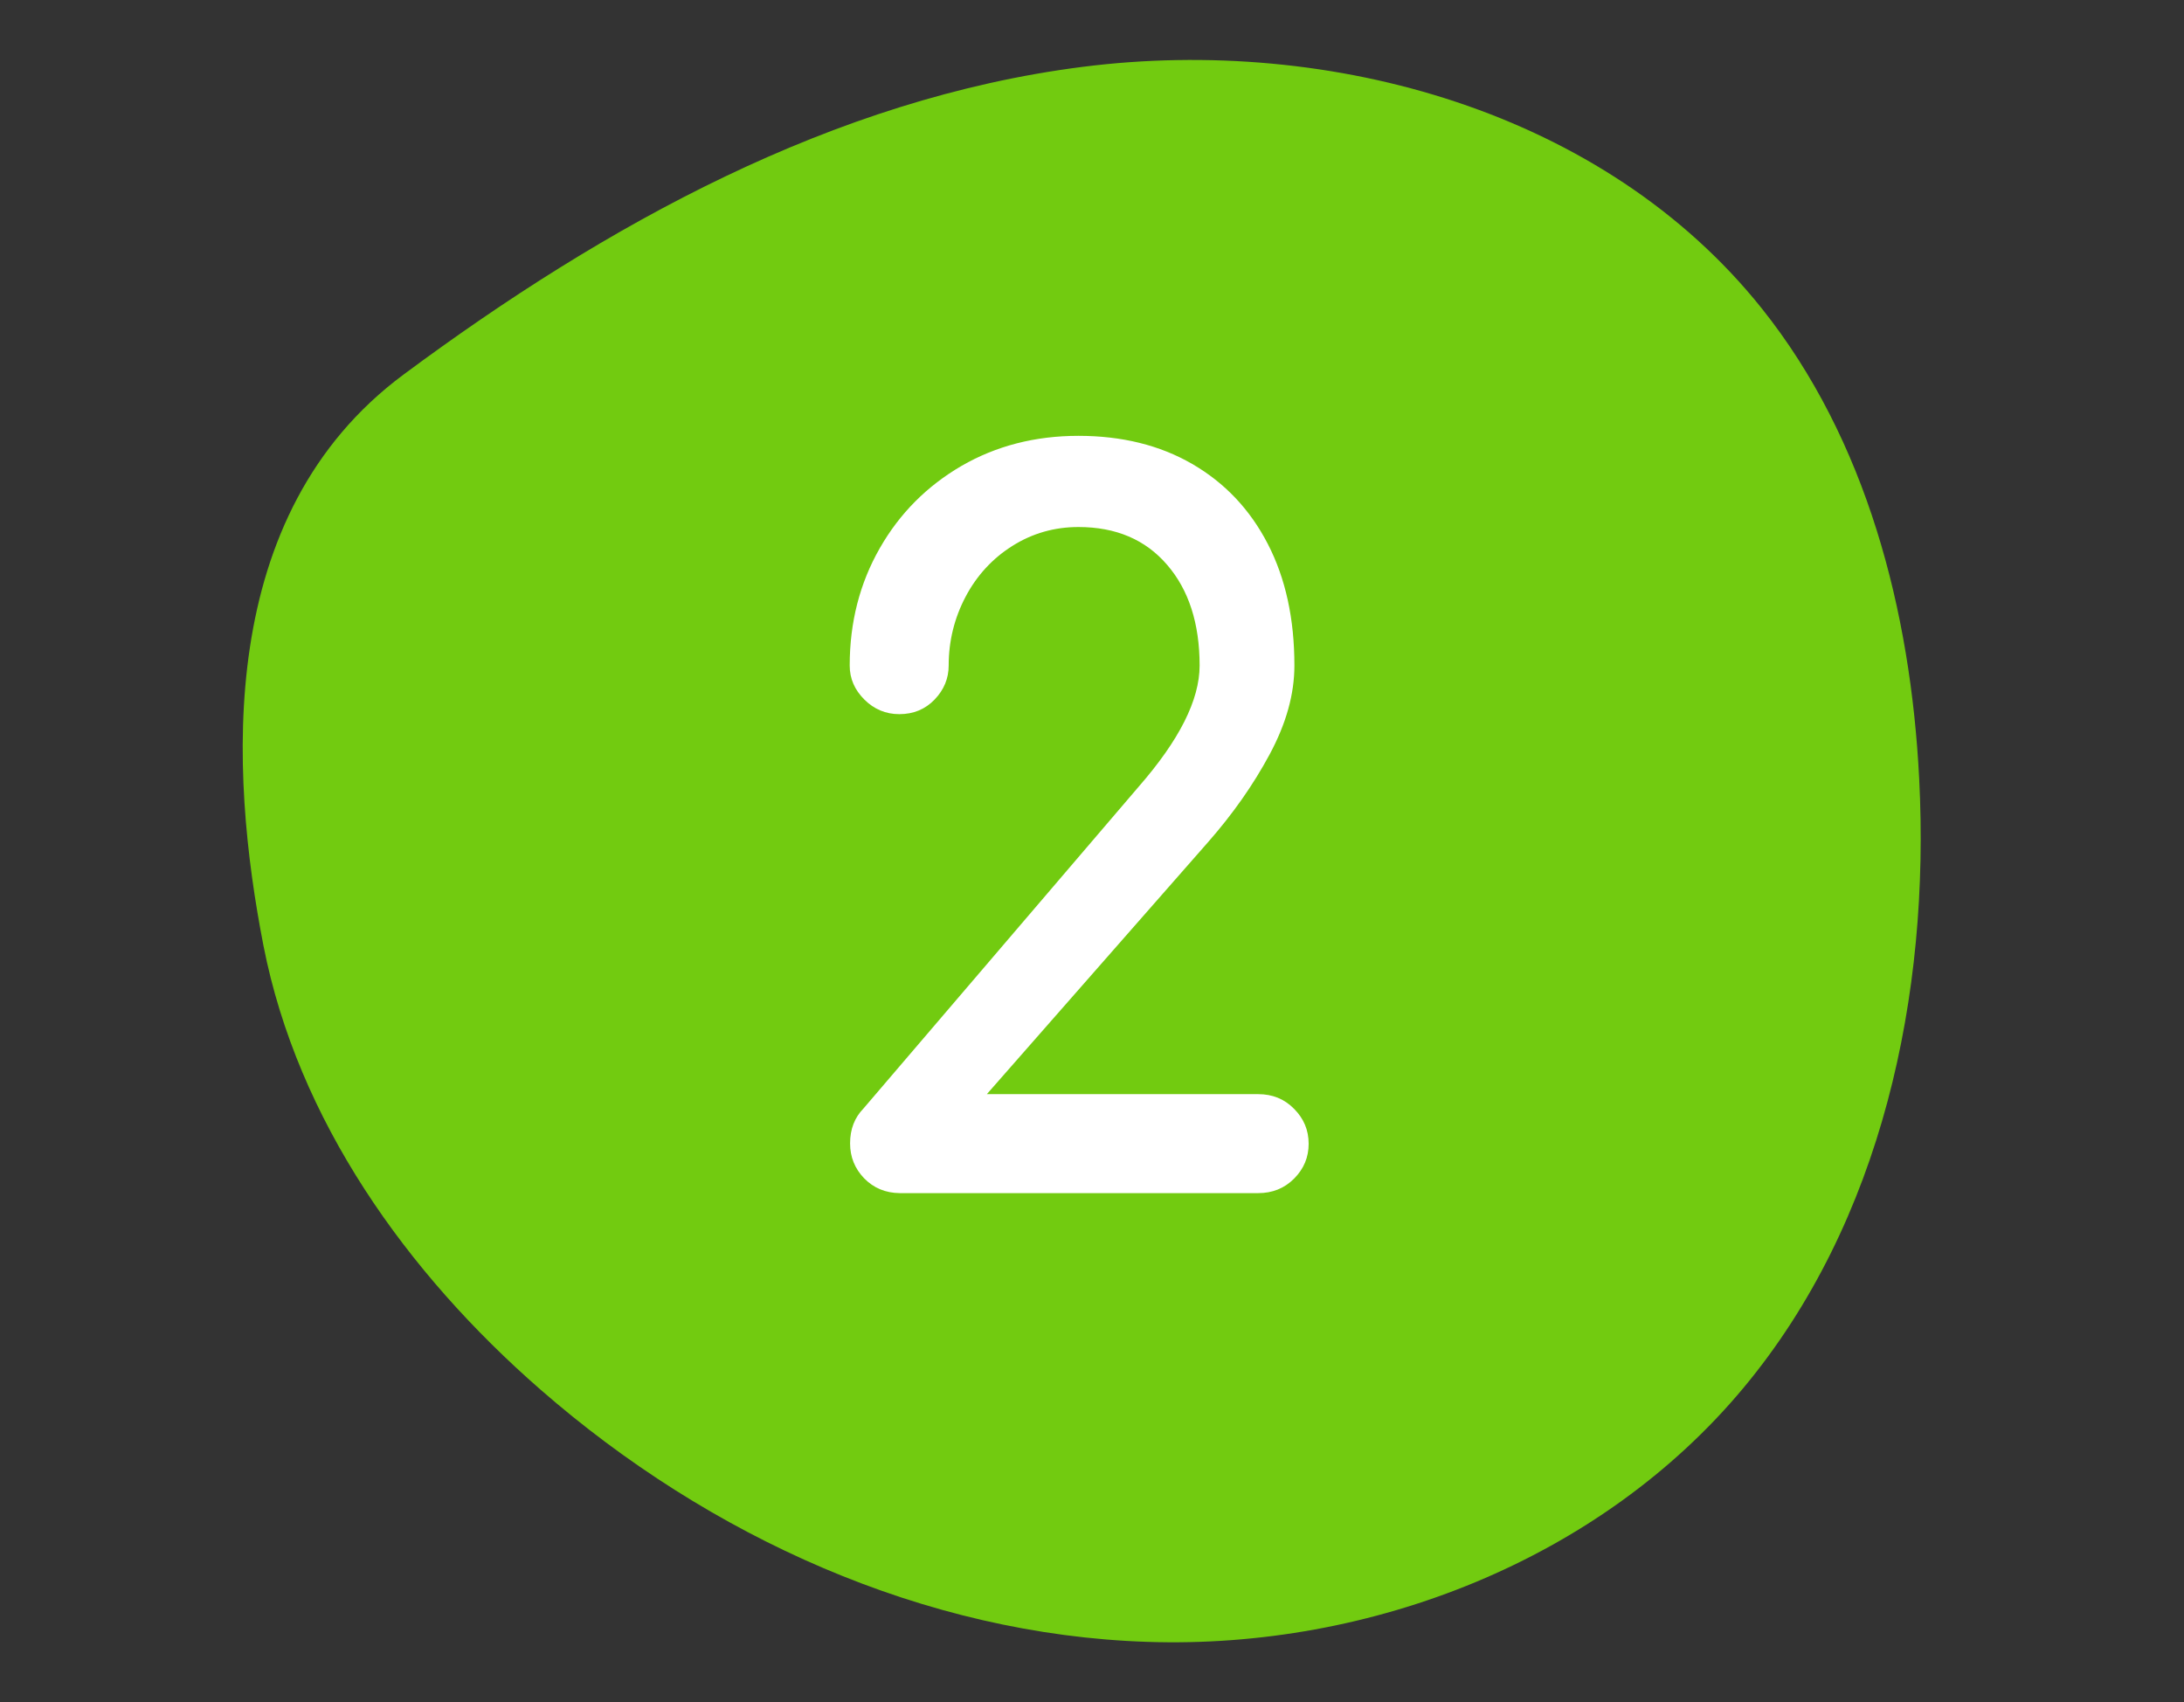 <?xml version="1.0" encoding="UTF-8"?> <!-- Generator: Adobe Illustrator 24.2.0, SVG Export Plug-In . SVG Version: 6.00 Build 0) --> <svg xmlns="http://www.w3.org/2000/svg" xmlns:xlink="http://www.w3.org/1999/xlink" version="1.1" id="Capa_1" x="0px" y="0px" viewBox="0 0 114.97 89.59" style="enable-background:new 0 0 114.97 89.59;" xml:space="preserve"><rect x="0" y="0" width="114.97" height="89.59" fill="#333333" stroke="none"/> <style type="text/css"> .st0{fill:#201C72;} .st1{fill:#1D232F;} .st2{fill:#4B5871;} .st3{fill:#008EFF;} .st4{fill:#FF4500;} .st5{fill:#D32877;} .st6{fill:#72B410;} .st7{fill:#23B29E;} .st8{fill:#19B098;} .st9{fill:#4F5E8A;} .st10{fill:#CFCFD3;} .st11{fill:#5EA2E0;} .st12{fill:#DB8780;} .st13{fill:#D1778C;} .st14{fill:#8CC34E;} .st15{fill:#61C1AD;} .st16{fill:#191970;} .st17{fill:#FFFFFF;} .st18{clip-path:url(#SVGID_2_);} .st19{opacity:0.5;clip-path:url(#SVGID_4_);fill:#72CB10;} .st20{clip-path:url(#SVGID_2_);fill:#72CB10;} .st21{opacity:0.35;clip-path:url(#SVGID_6_);} .st22{fill-rule:evenodd;clip-rule:evenodd;fill:url(#SVGID_7_);} .st23{fill-rule:evenodd;clip-rule:evenodd;fill:url(#SVGID_8_);} .st24{fill-rule:evenodd;clip-rule:evenodd;fill:url(#SVGID_9_);} .st25{fill-rule:evenodd;clip-rule:evenodd;fill:url(#SVGID_10_);} .st26{opacity:0.35;clip-path:url(#SVGID_12_);} .st27{fill-rule:evenodd;clip-rule:evenodd;fill:url(#SVGID_13_);} .st28{fill-rule:evenodd;clip-rule:evenodd;fill:url(#SVGID_14_);} .st29{fill-rule:evenodd;clip-rule:evenodd;fill:url(#SVGID_15_);} .st30{fill-rule:evenodd;clip-rule:evenodd;fill:url(#SVGID_16_);} .st31{clip-path:url(#SVGID_18_);fill:#201C72;} .st32{fill:#749BCE;} .st33{fill:#E5A31A;} .st34{fill:#80330B;} .st35{fill:#073994;} .st36{fill:#C42B1E;} .st37{fill:#EECC19;} .st38{fill:#DC1C24;} .st39{fill:#094E90;} .st40{fill:#A0A9AE;} .st41{fill:#9FA8AE;} .st42{fill:#36A44C;} .st43{fill:#EECE54;} .st44{fill:#CD2125;} .st45{fill:#008B50;} .st46{fill:#C2CBCF;} .st47{fill:#91540E;} .st48{fill:#B58027;} .st49{fill:#838588;} .st50{fill:#384F53;} .st51{fill:#006C3B;} .st52{fill:#6CB5CF;} .st53{fill:#547075;} .st54{fill:#6BAD48;} .st55{fill:#2780AB;} .st56{fill:#E7841D;} .st57{fill:#808080;} .st58{fill:#63452F;} .st59{fill:#E1E2E2;} .st60{fill:#2E3B31;} .st61{fill:#5A5340;} .st62{fill:#DB1C23;} .st63{fill:#0A4D91;} .st64{fill:#EECB19;} .st65{fill:#917753;} .st66{fill:#433617;} .st67{fill:#2F2211;} .st68{fill:#685D44;} .st69{fill:#211609;} .st70{fill:#929497;} .st71{fill:#606163;} .st72{fill:#DD1C24;} .st73{fill:#0A4D90;} .st74{fill:#EED51B;} .st75{fill:#93805B;} .st76{fill:#AC8059;} .st77{fill:#C8AEA8;} .st78{fill:#442B24;} .st79{fill:#CBCCCD;} .st80{fill:#B5252B;} .st81{fill:#CA8F60;} .st82{fill:#006747;} .st83{fill:#BD1225;} .st84{fill:#EBB942;} .st85{fill:#AD8B37;} .st86{fill:#8B9068;} .st87{fill:#707633;} .st88{fill:#006748;} .st89{fill:#BC2029;} .st90{fill:#30B1CB;} .st91{fill:#E7B740;} .st92{fill:#0C7296;} .st93{fill:#E89952;} .st94{fill:#843120;} .st95{fill:#231F20;} .st96{fill:#0B8080;} .st97{fill:#80ADAE;} .st98{fill:#05534E;} .st99{fill:none;stroke:#39A54A;stroke-width:0.25;stroke-miterlimit:10;} .st100{fill:none;stroke:#009651;stroke-miterlimit:10;} .st101{fill:none;stroke:#009651;stroke-width:0.5;stroke-miterlimit:10;} .st102{fill:url(#SVGID_19_);} .st103{fill:url(#SVGID_20_);} .st104{fill:url(#SVGID_21_);} .st105{fill:url(#SVGID_22_);} .st106{fill:url(#SVGID_23_);} .st107{fill:url(#SVGID_24_);} .st108{fill:url(#SVGID_25_);} .st109{fill:url(#SVGID_26_);} .st110{fill:url(#SVGID_27_);} .st111{fill:url(#SVGID_28_);} .st112{fill:url(#SVGID_29_);} .st113{fill:url(#SVGID_30_);} .st114{fill:url(#SVGID_31_);} .st115{fill:url(#SVGID_32_);} .st116{fill:url(#SVGID_33_);} .st117{fill:#E8B73E;} .st118{fill:#77722F;} .st119{fill:#979B71;} .st120{fill:#848457;} .st121{fill:#9E6F2A;} .st122{fill:#FFE200;} .st123{fill:#B5B696;} .st124{fill:#939385;} .st125{fill:#4C2915;} .st126{fill:#804520;} .st127{fill:#C19467;} .st128{fill:#9A6C2A;} .st129{fill:#CA9C6D;} .st130{fill:#804620;} .st131{fill:#AC7E2F;} .st132{fill:#D6D7D8;} .st133{fill:#E06D19;} .st134{fill:#B50C1E;} .st135{fill:#EEB315;} .st136{fill:#B7A011;} .st137{fill:#9C1518;} .st138{fill:#02806E;} .st139{fill:#BBBBBB;} .st140{fill:#095BAD;} .st141{fill:#B7A013;} .st142{fill:#009EDF;} .st143{fill:#B7A112;} .st144{fill:#EEC582;} .st145{fill:#B7A012;} .st146{fill:#B6A011;} .st147{fill:#103BDE;} .st148{fill:#CB4445;} .st149{fill:#DC7299;} .st150{fill:#073896;} .st151{fill:#EBC023;} .st152{fill:#EDCE19;} .st153{fill:#008A3C;} .st154{fill:#053881;} .st155{fill:#008FFF;} .st156{fill:#E92877;} .st157{fill:#72CB10;} .st158{fill:none;stroke:#ECECF0;stroke-miterlimit:10;} .st159{fill:#FF521D;} .st160{opacity:0.15;fill:none;stroke:#FFFFFF;stroke-miterlimit:10;} .st161{fill-rule:evenodd;clip-rule:evenodd;fill:#72CB10;} .st162{fill-rule:evenodd;clip-rule:evenodd;fill:#FF4500;} .st163{fill-rule:evenodd;clip-rule:evenodd;fill:#EA2877;} .st164{fill-rule:evenodd;clip-rule:evenodd;fill:#0090FF;} .st165{fill-rule:evenodd;clip-rule:evenodd;fill:none;stroke:#FFFFFF;stroke-width:1.5;stroke-miterlimit:10;} .st166{fill-rule:evenodd;clip-rule:evenodd;fill:#FFFFFF;} .st167{fill:#FFFFFF;stroke:#FFFFFF;stroke-miterlimit:10;} .st168{fill:#FFFFFF;stroke:#FFFFFF;stroke-width:0.75;stroke-miterlimit:10;} .st169{fill:#FFFFFF;stroke:#FFFFFF;stroke-width:0.5;stroke-miterlimit:10;} .st170{fill:none;stroke:#FFFFFF;stroke-miterlimit:10;} .st171{fill:#EA2877;} .st172{fill:#0090FF;} .st173{fill:#FF521D;stroke:#FF521D;stroke-width:0.5;stroke-miterlimit:10;} .st174{fill:none;stroke:#4B5871;stroke-miterlimit:10;} .st175{fill:none;stroke:#4B5871;stroke-miterlimit:10;stroke-dasharray:4.049,4.049;} .st176{clip-path:url(#SVGID_35_);} .st177{opacity:0.5;clip-path:url(#SVGID_37_);fill:#72CB10;} .st178{clip-path:url(#SVGID_35_);fill:#72CB10;} .st179{opacity:0.35;clip-path:url(#SVGID_39_);} .st180{fill-rule:evenodd;clip-rule:evenodd;fill:url(#SVGID_40_);} .st181{fill-rule:evenodd;clip-rule:evenodd;fill:url(#SVGID_41_);} .st182{fill-rule:evenodd;clip-rule:evenodd;fill:url(#SVGID_42_);} .st183{fill-rule:evenodd;clip-rule:evenodd;fill:url(#SVGID_43_);} .st184{clip-path:url(#SVGID_45_);fill:#201C72;} .st185{fill:url(#SVGID_46_);} .st186{fill:url(#SVGID_47_);} .st187{fill:url(#SVGID_48_);} .st188{fill:url(#SVGID_49_);} .st189{fill:url(#SVGID_50_);} .st190{fill:url(#SVGID_51_);} .st191{fill:url(#SVGID_52_);} .st192{fill:url(#SVGID_53_);} .st193{fill:url(#SVGID_54_);} .st194{fill:url(#SVGID_55_);} .st195{fill:url(#SVGID_56_);} .st196{fill:url(#SVGID_57_);} .st197{fill:url(#SVGID_58_);} .st198{fill:url(#SVGID_59_);} .st199{fill:url(#SVGID_60_);} .st200{opacity:0.45;} .st201{clip-path:url(#SVGID_62_);fill:#FF4500;} .st202{fill:none;stroke:#FF4500;stroke-miterlimit:10;} </style> <g> <path class="st157" d="M21.25,19.71C31.87,11.83,43.87,5.19,56.98,3.52C70.1,1.85,84.49,5.9,92.74,16.23 c5.52,6.91,7.84,15.92,8.29,24.76c0.58,11.37-1.96,23.31-9.25,32.06c-7.53,9.04-19.6,13.76-31.37,13.37 c-11.76-0.38-23.1-5.55-31.96-13.28c-7.05-6.15-12.78-14.19-14.58-23.36C12.08,40.59,11.3,27.09,21.25,19.71z"></path> <g> <path class="st17" d="M45.49,62.02c-0.49-0.51-0.74-1.12-0.74-1.84c0-0.75,0.24-1.36,0.71-1.84l14.48-16.93 c2.14-2.45,3.21-4.57,3.21-6.38c0-2.21-0.57-3.98-1.71-5.3c-1.14-1.33-2.7-1.99-4.67-1.99c-1.26,0-2.42,0.33-3.47,0.99 c-1.05,0.66-1.88,1.56-2.47,2.68c-0.59,1.12-0.89,2.33-0.89,3.62c0,0.68-0.25,1.28-0.74,1.79c-0.49,0.51-1.11,0.77-1.86,0.77 c-0.71,0-1.33-0.26-1.84-0.77c-0.51-0.51-0.77-1.1-0.77-1.79c0-2.28,0.53-4.33,1.58-6.17s2.49-3.28,4.31-4.34 c1.82-1.05,3.87-1.58,6.15-1.58c2.28,0,4.28,0.49,5.99,1.48s3.04,2.39,3.98,4.21c0.94,1.82,1.4,3.95,1.4,6.4 c0,1.5-0.43,3.05-1.3,4.67c-0.87,1.62-1.95,3.15-3.24,4.62L51.95,57.59h14.28c0.75,0,1.38,0.25,1.89,0.77 c0.51,0.51,0.77,1.12,0.77,1.84c0,0.71-0.25,1.32-0.77,1.84c-0.51,0.51-1.14,0.76-1.89,0.76H47.36 C46.61,62.79,45.99,62.53,45.49,62.02z"></path> </g> </g> </svg> 